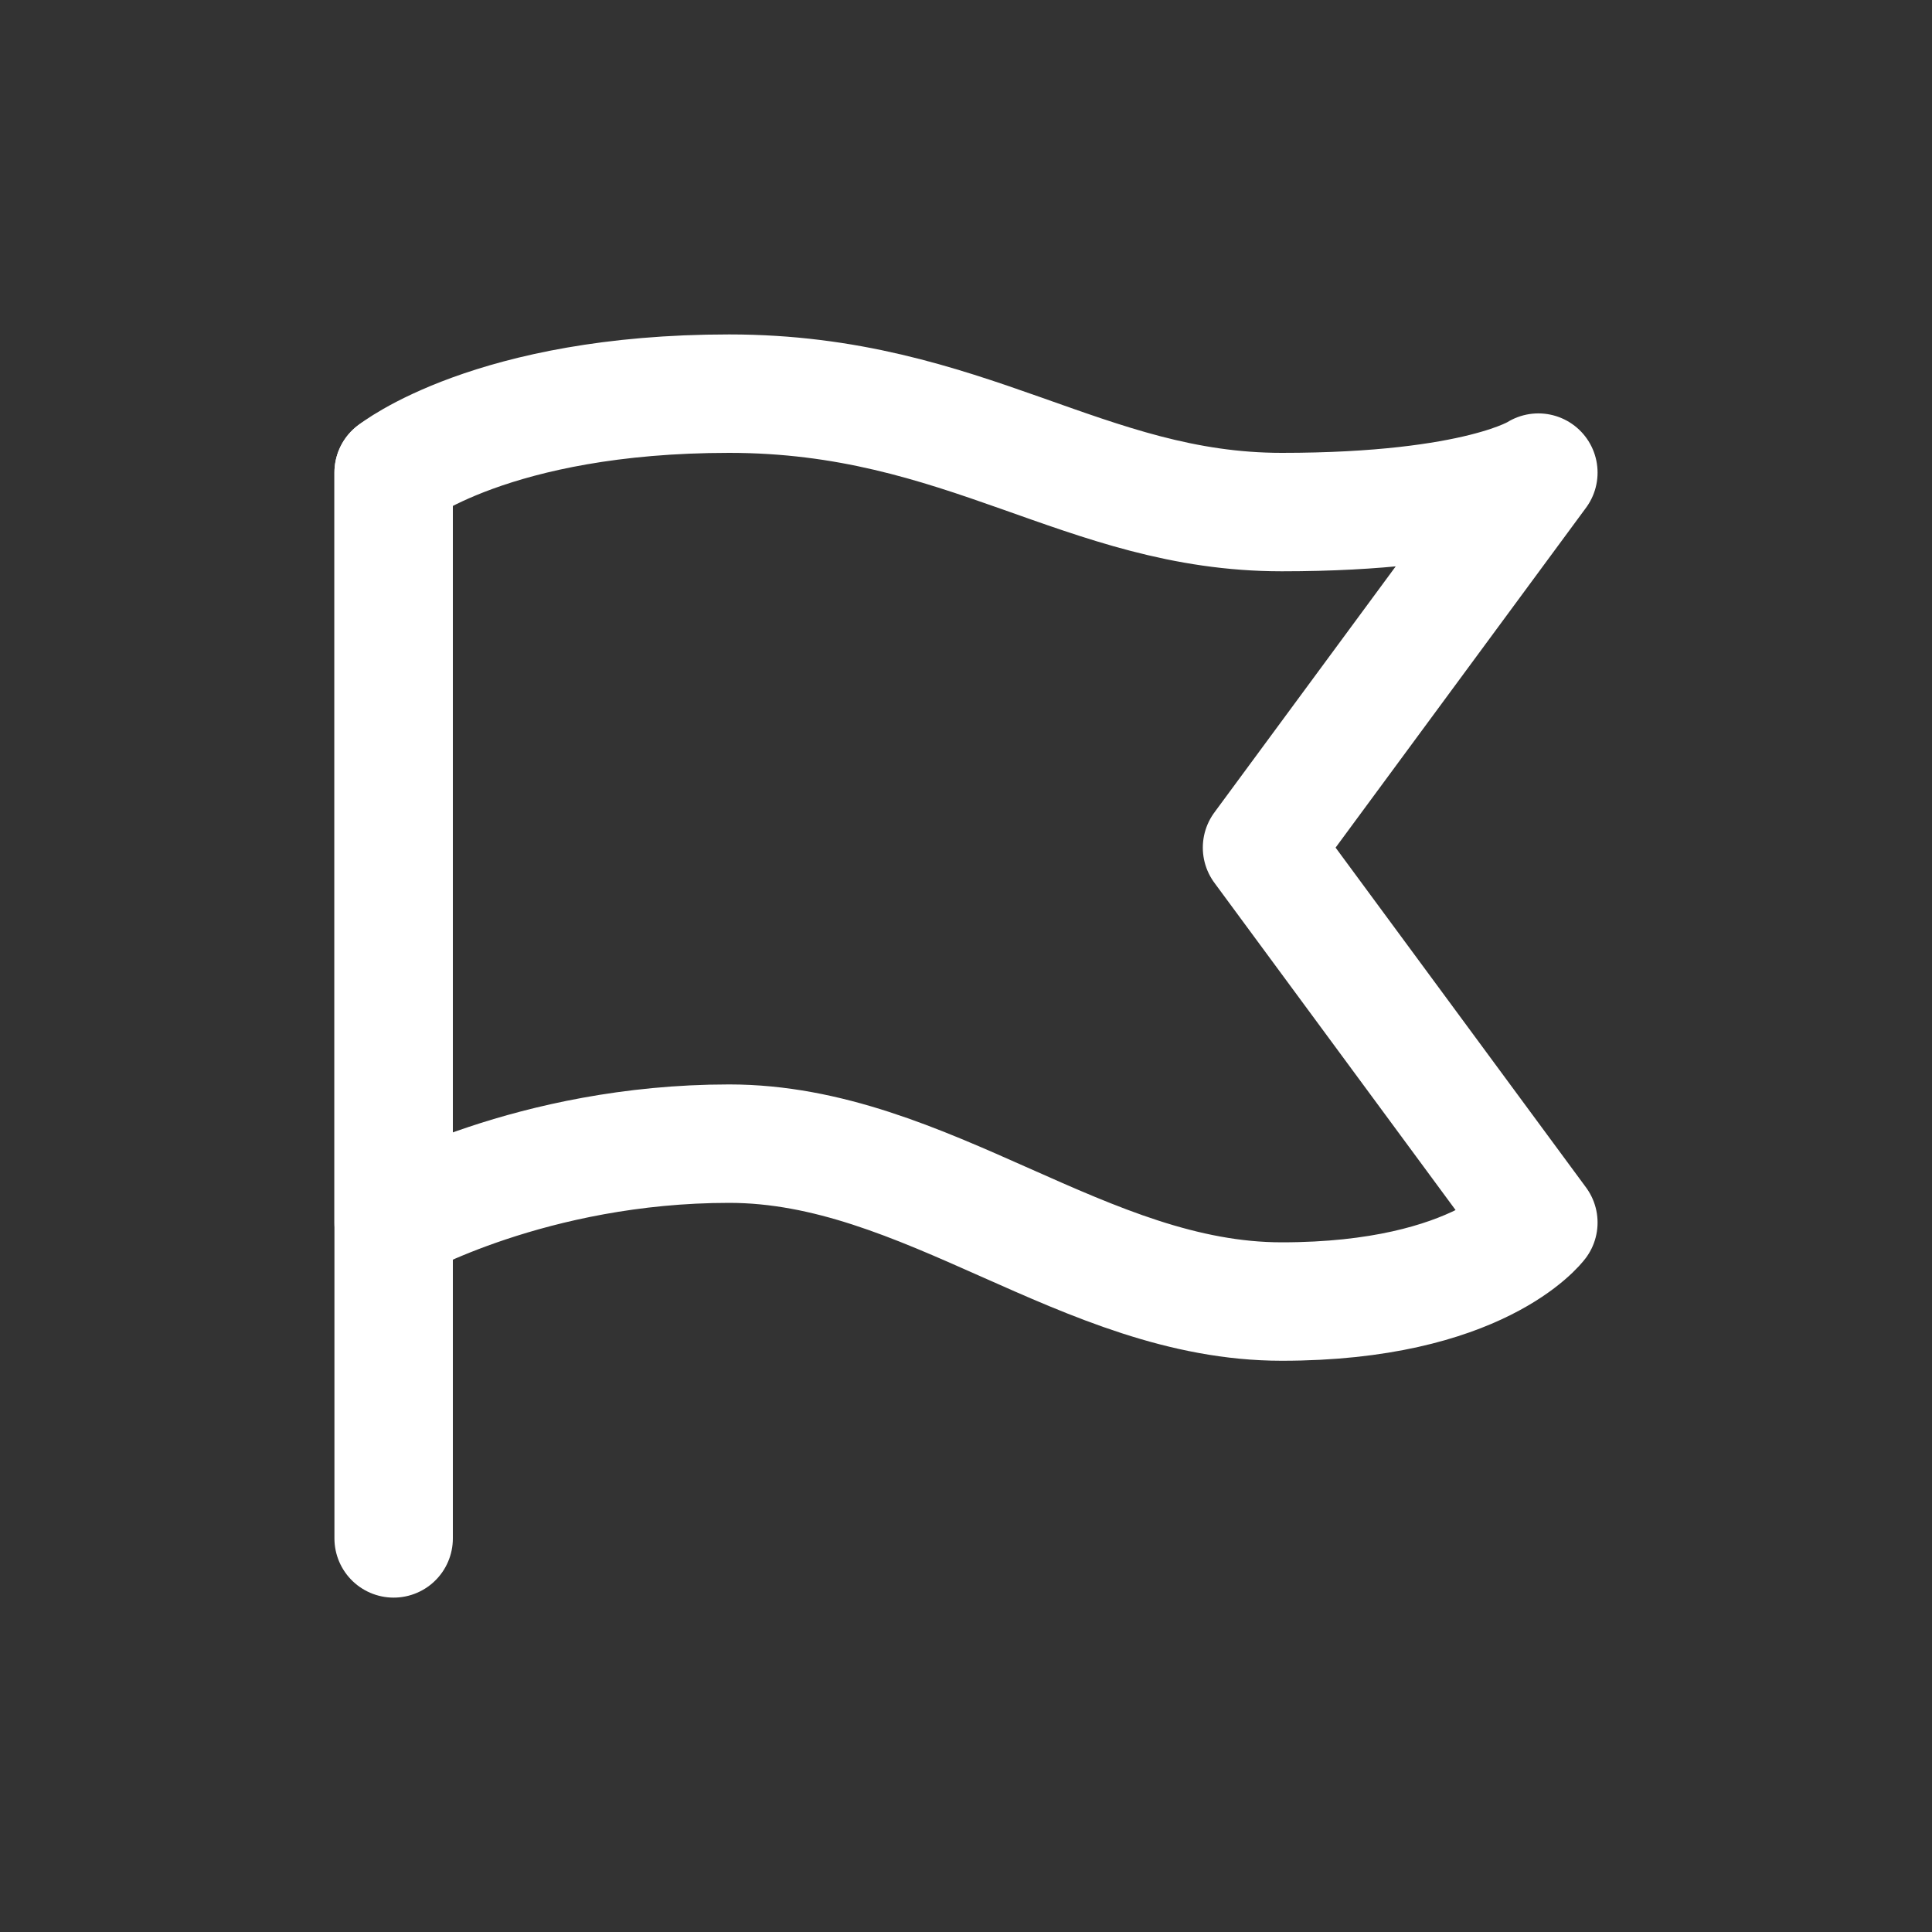<svg width="40" height="40" viewBox="0 0 40 40" fill="none" xmlns="http://www.w3.org/2000/svg">
<rect x="0" y="0" width="40" height="40" fill="#333333" stroke="none"/>
<g id="flag-priority-2">
<path id="Vector" d="M8.15 9.785V31.851" stroke="white" stroke-width="2.452" stroke-linecap="round" stroke-linejoin="round"/>
<path id="Vector_2" d="M8.15 25.312V9.785C8.15 9.785 10.193 8.15 15.096 8.15C20 8.15 22.452 10.602 26.538 10.602C30.624 10.602 31.85 9.785 31.85 9.785L26.129 17.549L31.85 25.312C31.85 25.312 30.624 26.947 26.538 26.947C22.452 26.947 19.183 23.678 15.096 23.678C11.01 23.678 8.15 25.312 8.15 25.312Z" stroke="white" stroke-width="2.452" stroke-linecap="round" stroke-linejoin="round"/>
</g>
</svg>
